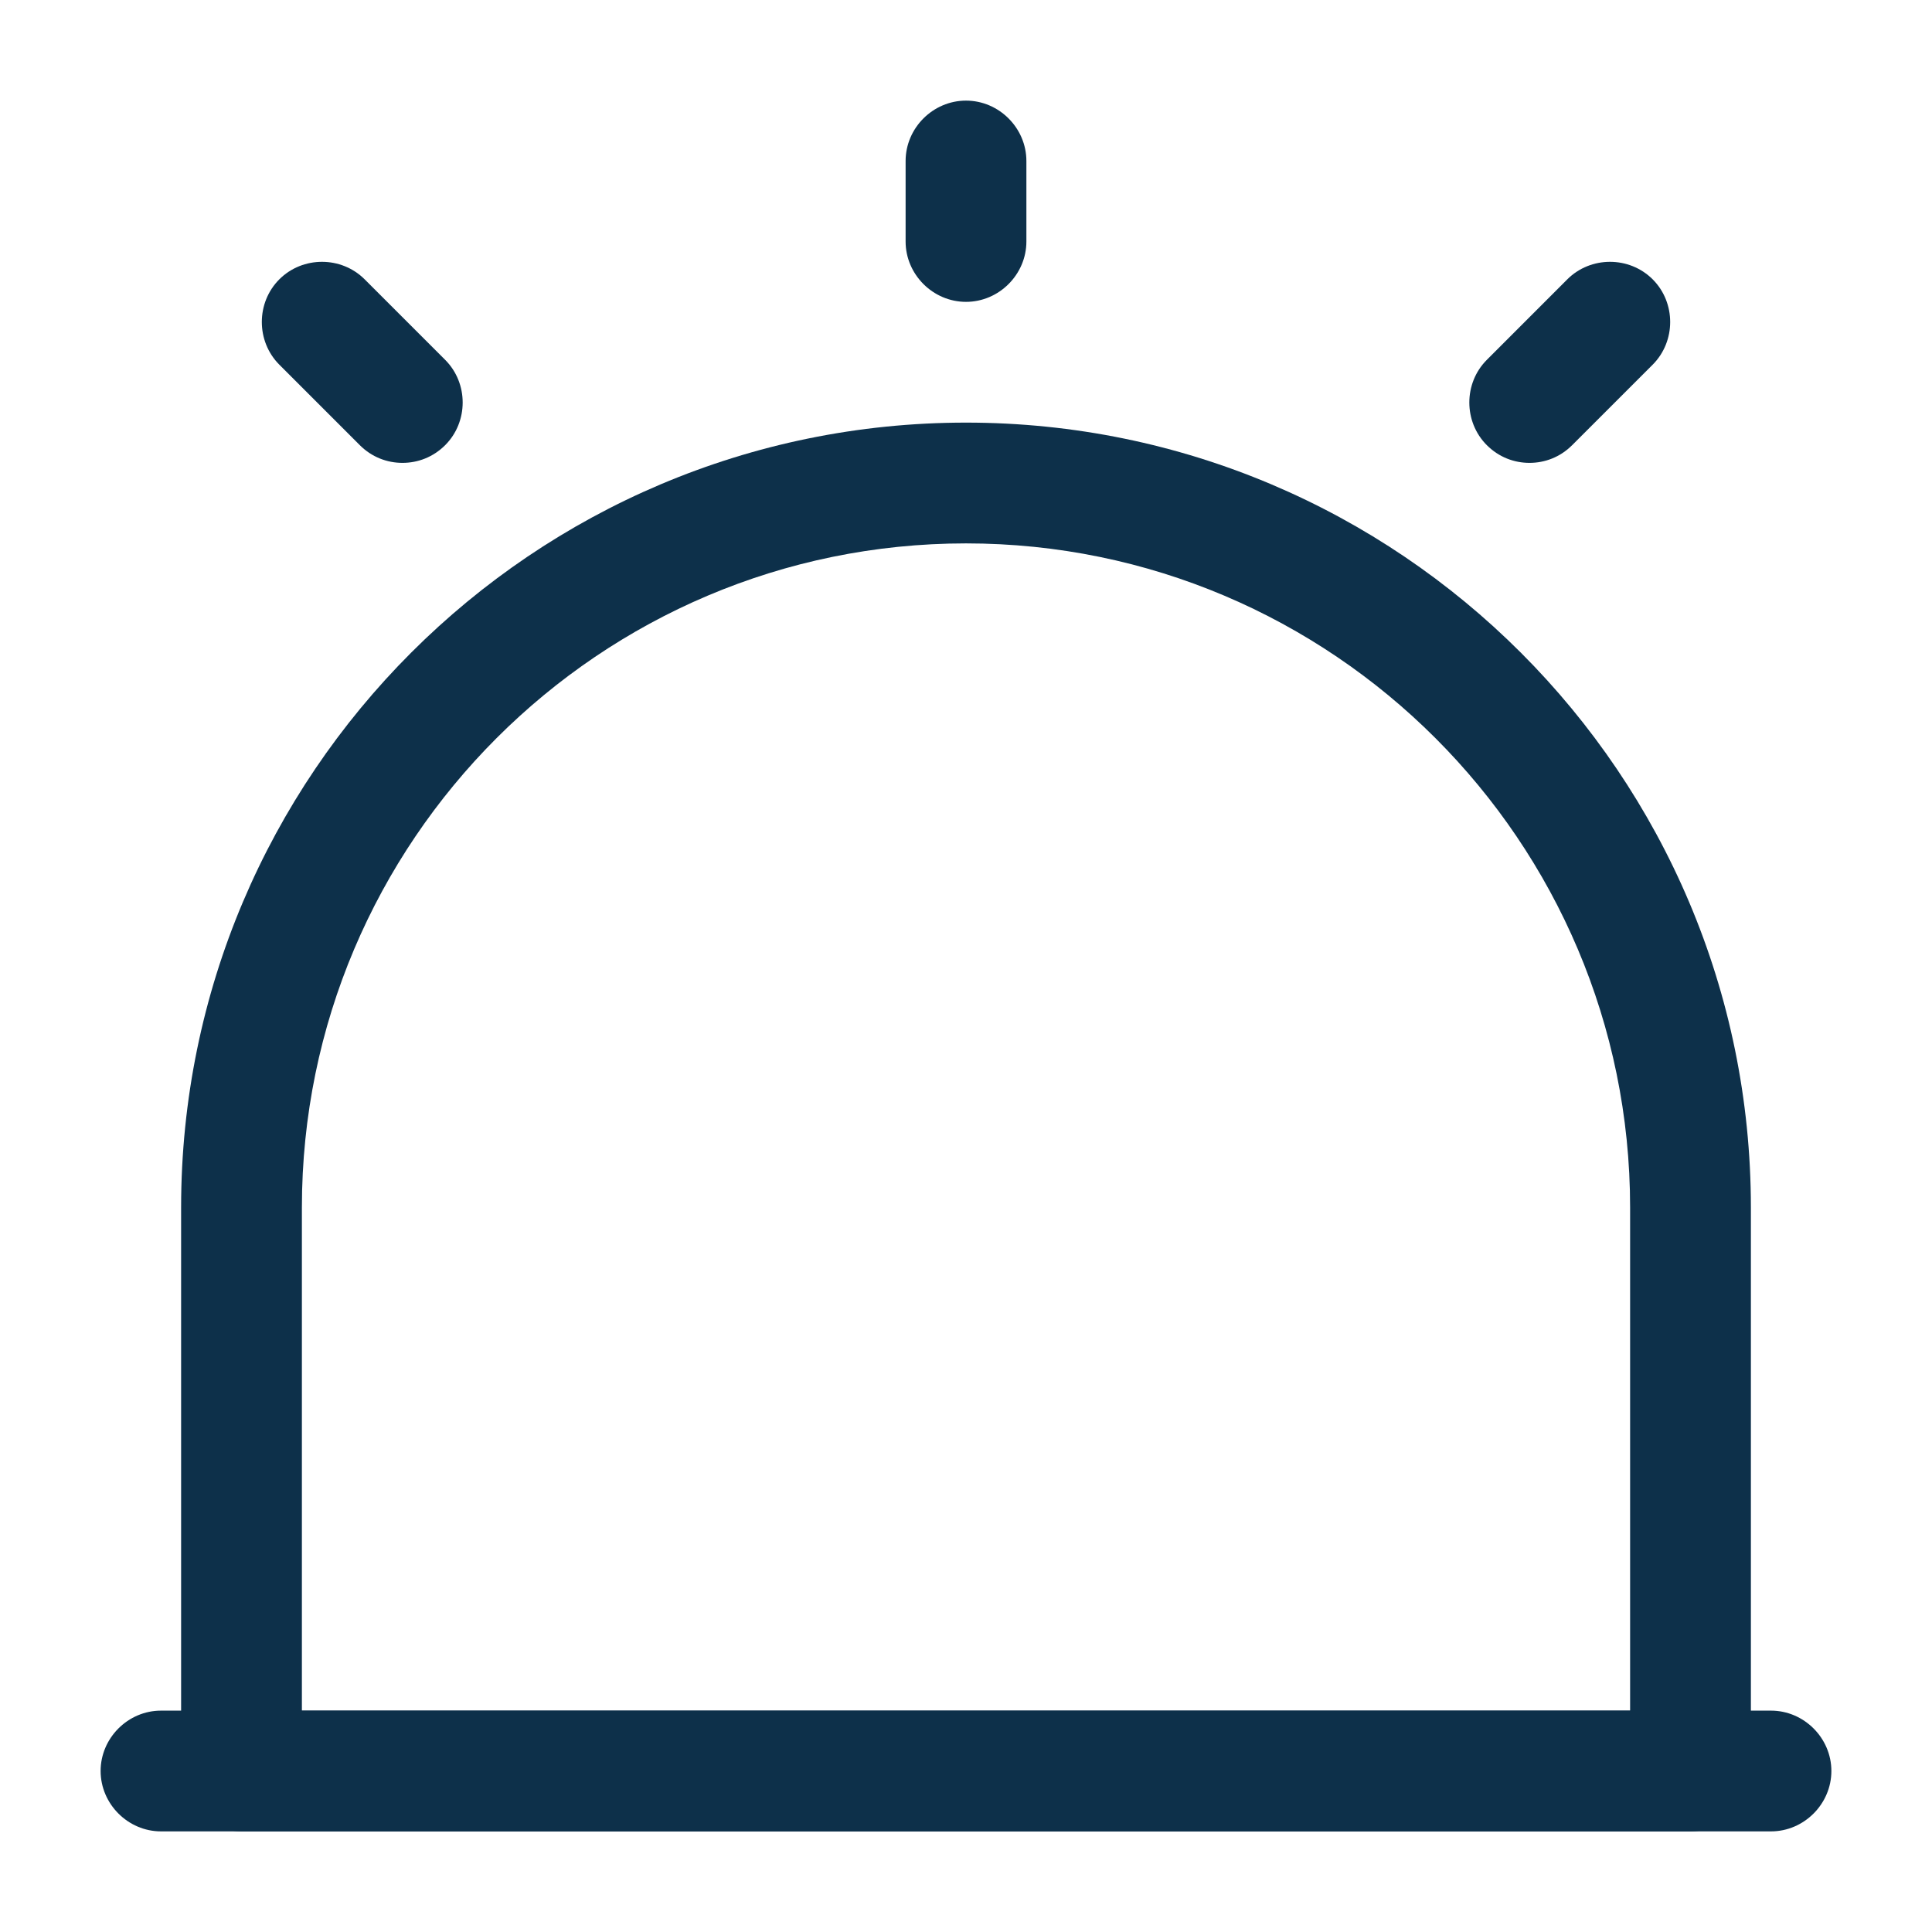 <svg width="62" height="62" viewBox="0 0 62 62" fill="none" xmlns="http://www.w3.org/2000/svg">
<path d="M56.833 58.771H5.167C4.108 58.771 3.229 57.892 3.229 56.833C3.229 55.774 4.108 54.896 5.167 54.896H56.833C57.892 54.896 58.771 55.774 58.771 56.833C58.771 57.892 57.892 58.771 56.833 58.771Z" fill="#0D304A"/>
<path d="M54.25 58.771H7.75C6.691 58.771 5.812 57.892 5.812 56.833V38.75C5.812 24.852 17.102 13.562 31 13.562C44.898 13.562 56.188 24.852 56.188 38.75V56.833C56.188 57.892 55.309 58.771 54.25 58.771ZM9.688 54.896H52.312V38.75C52.312 26.996 42.754 17.438 31 17.438C19.246 17.438 9.688 26.996 9.688 38.75V54.896Z" fill="#0D304A"/>
<path d="M31 9.687C29.941 9.687 29.062 8.809 29.062 7.75V5.167C29.062 4.107 29.941 3.229 31 3.229C32.059 3.229 32.938 4.107 32.938 5.167V7.75C32.938 8.809 32.059 9.687 31 9.687Z" fill="#0D304A"/>
<path d="M12.916 14.854C12.426 14.854 11.935 14.673 11.547 14.286L8.964 11.703C8.215 10.953 8.215 9.713 8.964 8.964C9.713 8.215 10.953 8.215 11.702 8.964L14.286 11.548C15.035 12.297 15.035 13.537 14.286 14.286C13.898 14.673 13.407 14.854 12.916 14.854Z" fill="#0D304A"/>
<path d="M49.083 14.854C48.592 14.854 48.102 14.673 47.714 14.286C46.965 13.537 46.965 12.297 47.714 11.548L50.297 8.964C51.047 8.215 52.286 8.215 53.036 8.964C53.785 9.713 53.785 10.953 53.036 11.703L50.452 14.286C50.065 14.673 49.574 14.854 49.083 14.854Z" fill="#0D304A"/>
</svg>
